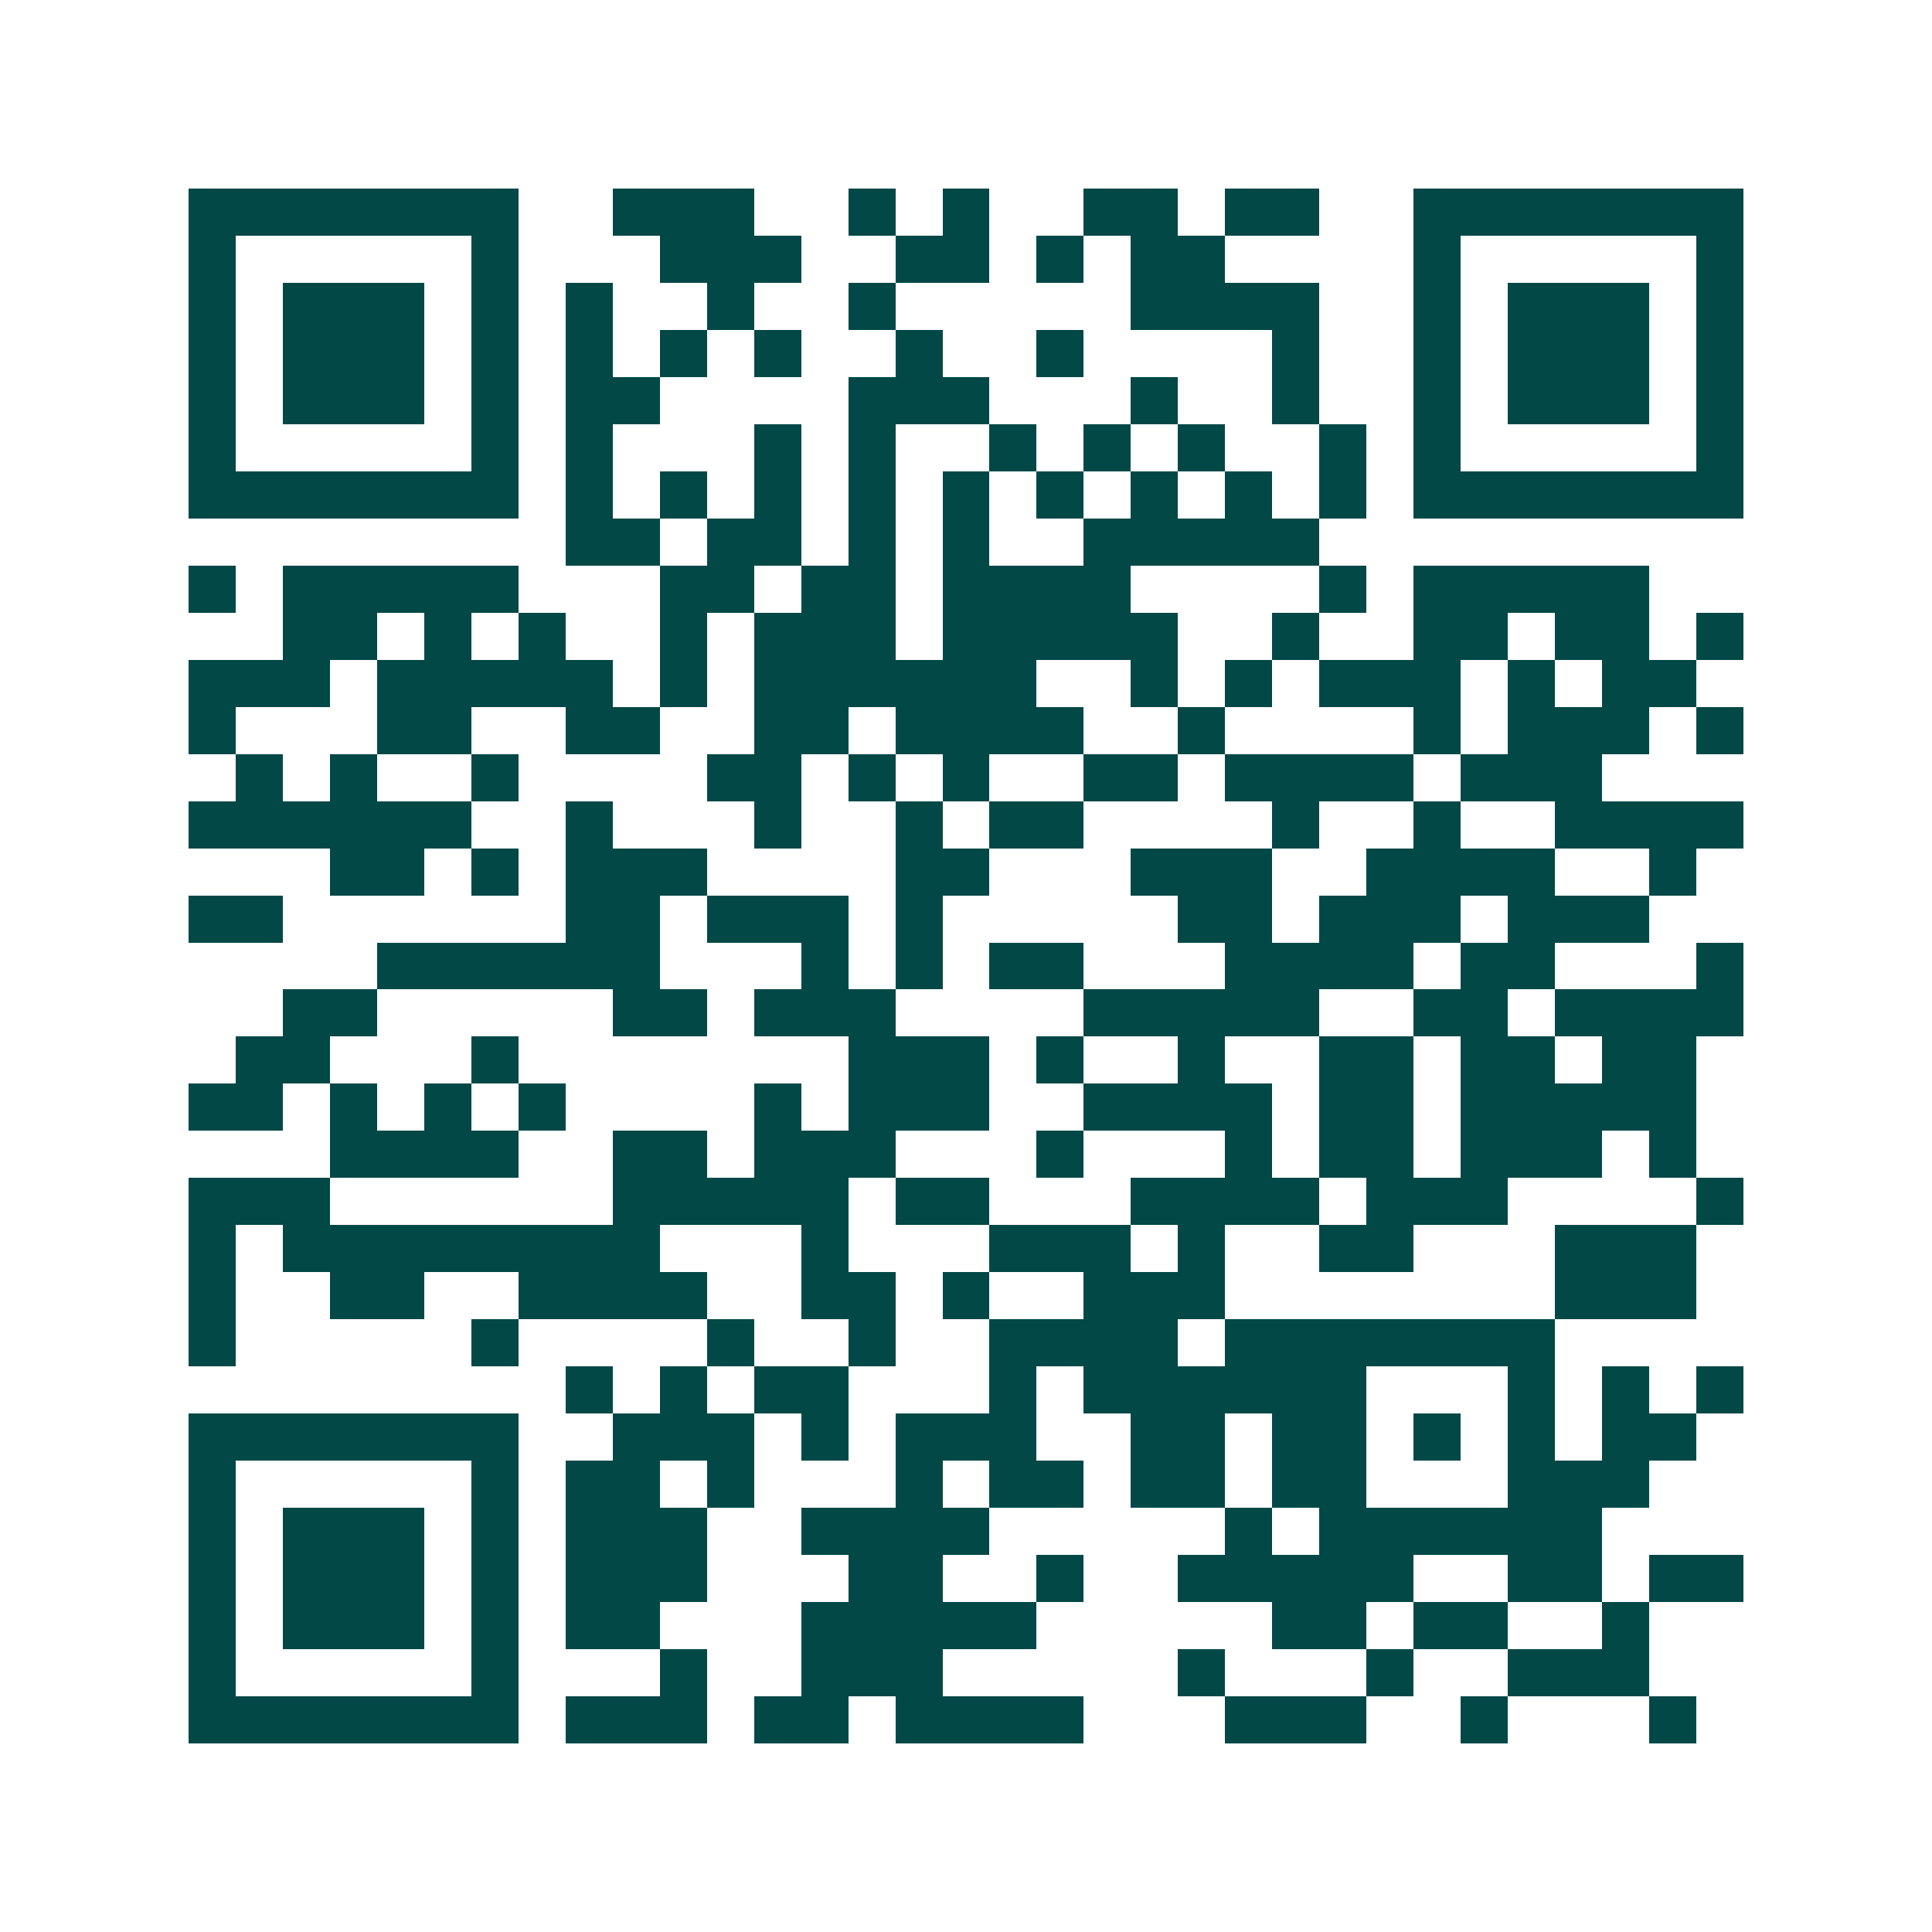 <svg xmlns="http://www.w3.org/2000/svg" width="200" height="200" viewBox="0 0 41 41" shape-rendering="crispEdges"><path fill="#ffffff" d="M0 0h41v41H0z"/><path stroke="#014847" d="M4 4.5h7m2 0h3m2 0h1m1 0h1m2 0h2m1 0h2m2 0h7M4 5.5h1m5 0h1m3 0h3m2 0h2m1 0h1m1 0h2m4 0h1m5 0h1M4 6.5h1m1 0h3m1 0h1m1 0h1m2 0h1m2 0h1m5 0h4m2 0h1m1 0h3m1 0h1M4 7.5h1m1 0h3m1 0h1m1 0h1m1 0h1m1 0h1m2 0h1m2 0h1m4 0h1m2 0h1m1 0h3m1 0h1M4 8.5h1m1 0h3m1 0h1m1 0h2m4 0h3m3 0h1m2 0h1m2 0h1m1 0h3m1 0h1M4 9.5h1m5 0h1m1 0h1m3 0h1m1 0h1m2 0h1m1 0h1m1 0h1m2 0h1m1 0h1m5 0h1M4 10.5h7m1 0h1m1 0h1m1 0h1m1 0h1m1 0h1m1 0h1m1 0h1m1 0h1m1 0h1m1 0h7M12 11.5h2m1 0h2m1 0h1m1 0h1m2 0h5M4 12.5h1m1 0h5m3 0h2m1 0h2m1 0h4m4 0h1m1 0h5M6 13.5h2m1 0h1m1 0h1m2 0h1m1 0h3m1 0h5m2 0h1m2 0h2m1 0h2m1 0h1M4 14.5h3m1 0h5m1 0h1m1 0h6m2 0h1m1 0h1m1 0h3m1 0h1m1 0h2M4 15.5h1m3 0h2m2 0h2m2 0h2m1 0h4m2 0h1m4 0h1m1 0h3m1 0h1M5 16.5h1m1 0h1m2 0h1m4 0h2m1 0h1m1 0h1m2 0h2m1 0h4m1 0h3M4 17.5h6m2 0h1m3 0h1m2 0h1m1 0h2m4 0h1m2 0h1m2 0h4M7 18.5h2m1 0h1m1 0h3m4 0h2m3 0h3m2 0h4m2 0h1M4 19.5h2m6 0h2m1 0h3m1 0h1m5 0h2m1 0h3m1 0h3M8 20.5h6m3 0h1m1 0h1m1 0h2m3 0h4m1 0h2m3 0h1M6 21.5h2m5 0h2m1 0h3m4 0h5m2 0h2m1 0h4M5 22.5h2m3 0h1m7 0h3m1 0h1m2 0h1m2 0h2m1 0h2m1 0h2M4 23.5h2m1 0h1m1 0h1m1 0h1m4 0h1m1 0h3m2 0h4m1 0h2m1 0h5M7 24.5h4m2 0h2m1 0h3m3 0h1m3 0h1m1 0h2m1 0h3m1 0h1M4 25.5h3m6 0h5m1 0h2m3 0h4m1 0h3m4 0h1M4 26.5h1m1 0h8m3 0h1m3 0h3m1 0h1m2 0h2m3 0h3M4 27.5h1m2 0h2m2 0h4m2 0h2m1 0h1m2 0h3m7 0h3M4 28.5h1m5 0h1m4 0h1m2 0h1m2 0h4m1 0h7M12 29.5h1m1 0h1m1 0h2m3 0h1m1 0h6m3 0h1m1 0h1m1 0h1M4 30.5h7m2 0h3m1 0h1m1 0h3m2 0h2m1 0h2m1 0h1m1 0h1m1 0h2M4 31.5h1m5 0h1m1 0h2m1 0h1m3 0h1m1 0h2m1 0h2m1 0h2m3 0h3M4 32.5h1m1 0h3m1 0h1m1 0h3m2 0h4m5 0h1m1 0h6M4 33.5h1m1 0h3m1 0h1m1 0h3m3 0h2m2 0h1m2 0h5m2 0h2m1 0h2M4 34.5h1m1 0h3m1 0h1m1 0h2m3 0h5m5 0h2m1 0h2m2 0h1M4 35.5h1m5 0h1m3 0h1m2 0h3m5 0h1m3 0h1m2 0h3M4 36.5h7m1 0h3m1 0h2m1 0h4m3 0h3m2 0h1m3 0h1"/></svg>
